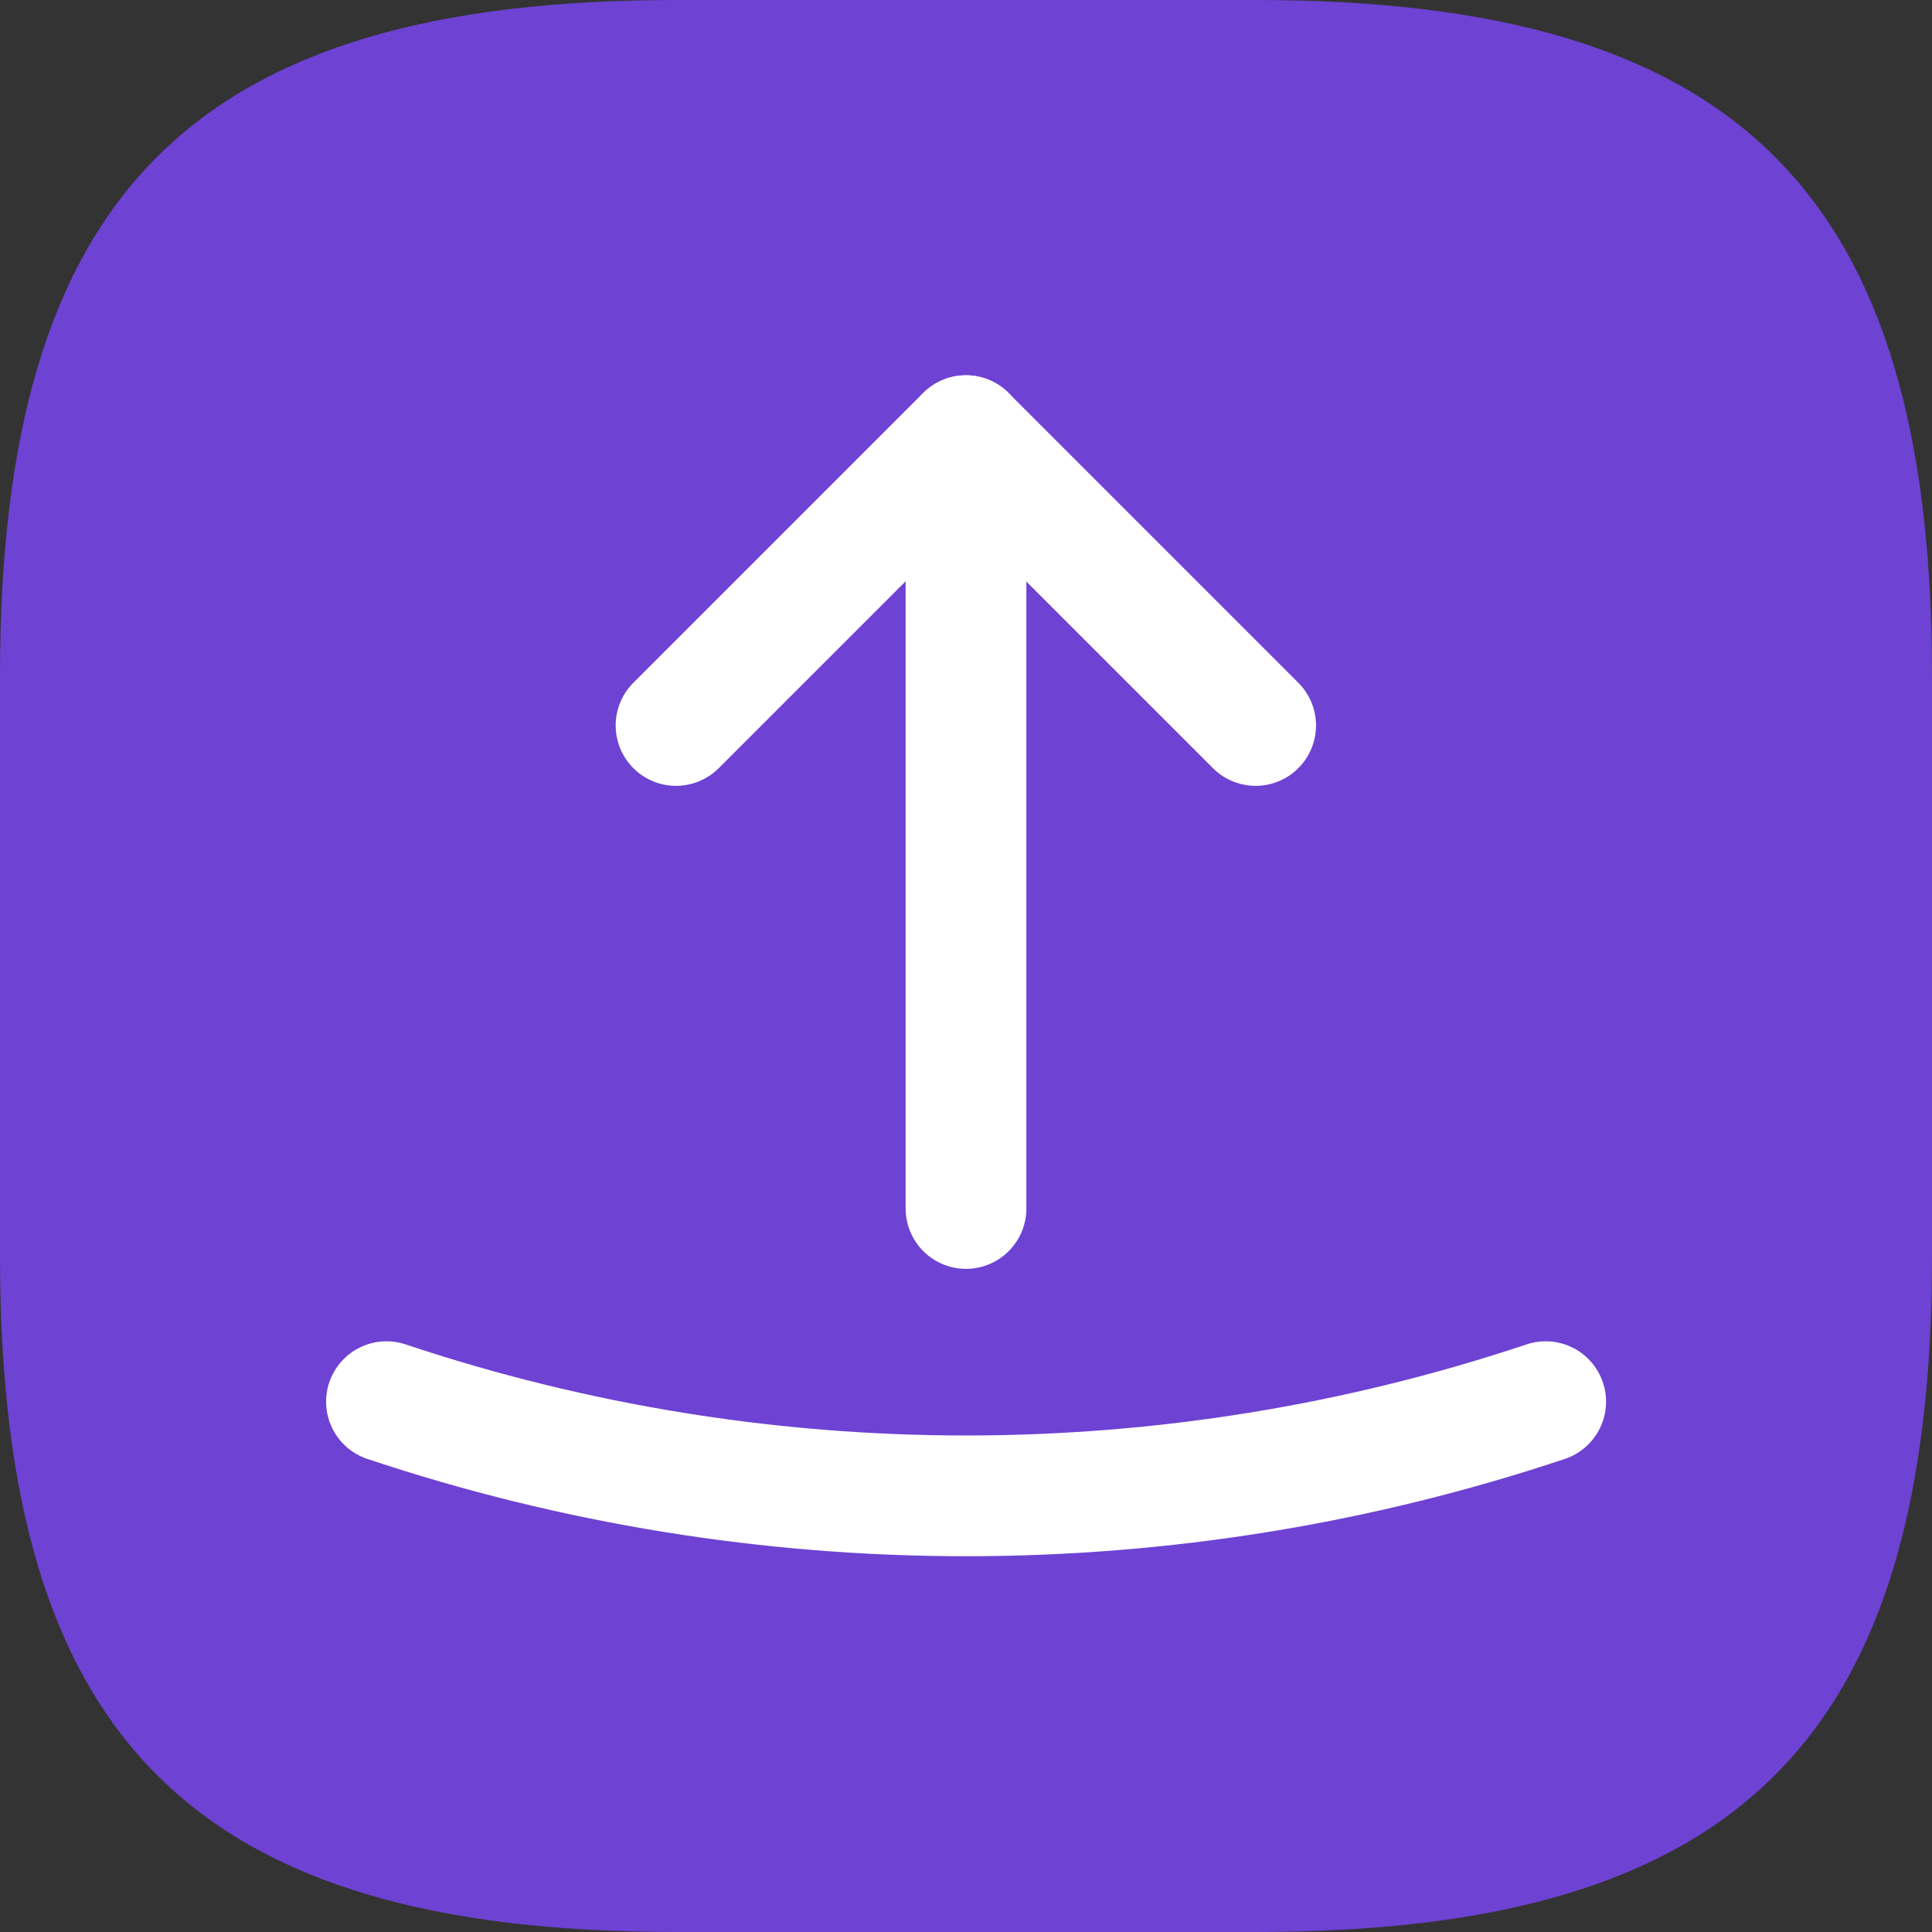 <svg width="24" height="24" viewBox="0 0 24 24" fill="none" xmlns="http://www.w3.org/2000/svg">
<rect x="0" y="0" width="24" height="24" fill="#333333" stroke="none"/>
<g id="send-square">
<path id="Vector" d="M8.4 24H15.6C21.6 24 24 21.6 24 15.6V8.4C24 2.4 21.6 0 15.6 0H8.4C2.4 0 0 2.4 0 8.4V15.6C0 21.6 2.4 24 8.4 24Z" fill="#6E42D3"/>
<g id="Group">
<path id="Vector_2" d="M8.398 9.012L11.998 5.412L15.598 9.012" stroke="white" stroke-width="1.5" stroke-linecap="round" stroke-linejoin="round"/>
<path id="Vector_3" d="M12 5.412V15.012" stroke="white" stroke-width="1.5" stroke-linecap="round" stroke-linejoin="round"/>
</g>
<path id="Vector_4" d="M4.801 17.412C9.469 18.972 14.533 18.972 19.201 17.412" stroke="white" stroke-width="1.5" stroke-linecap="round" stroke-linejoin="round"/>
</g>
</svg>
